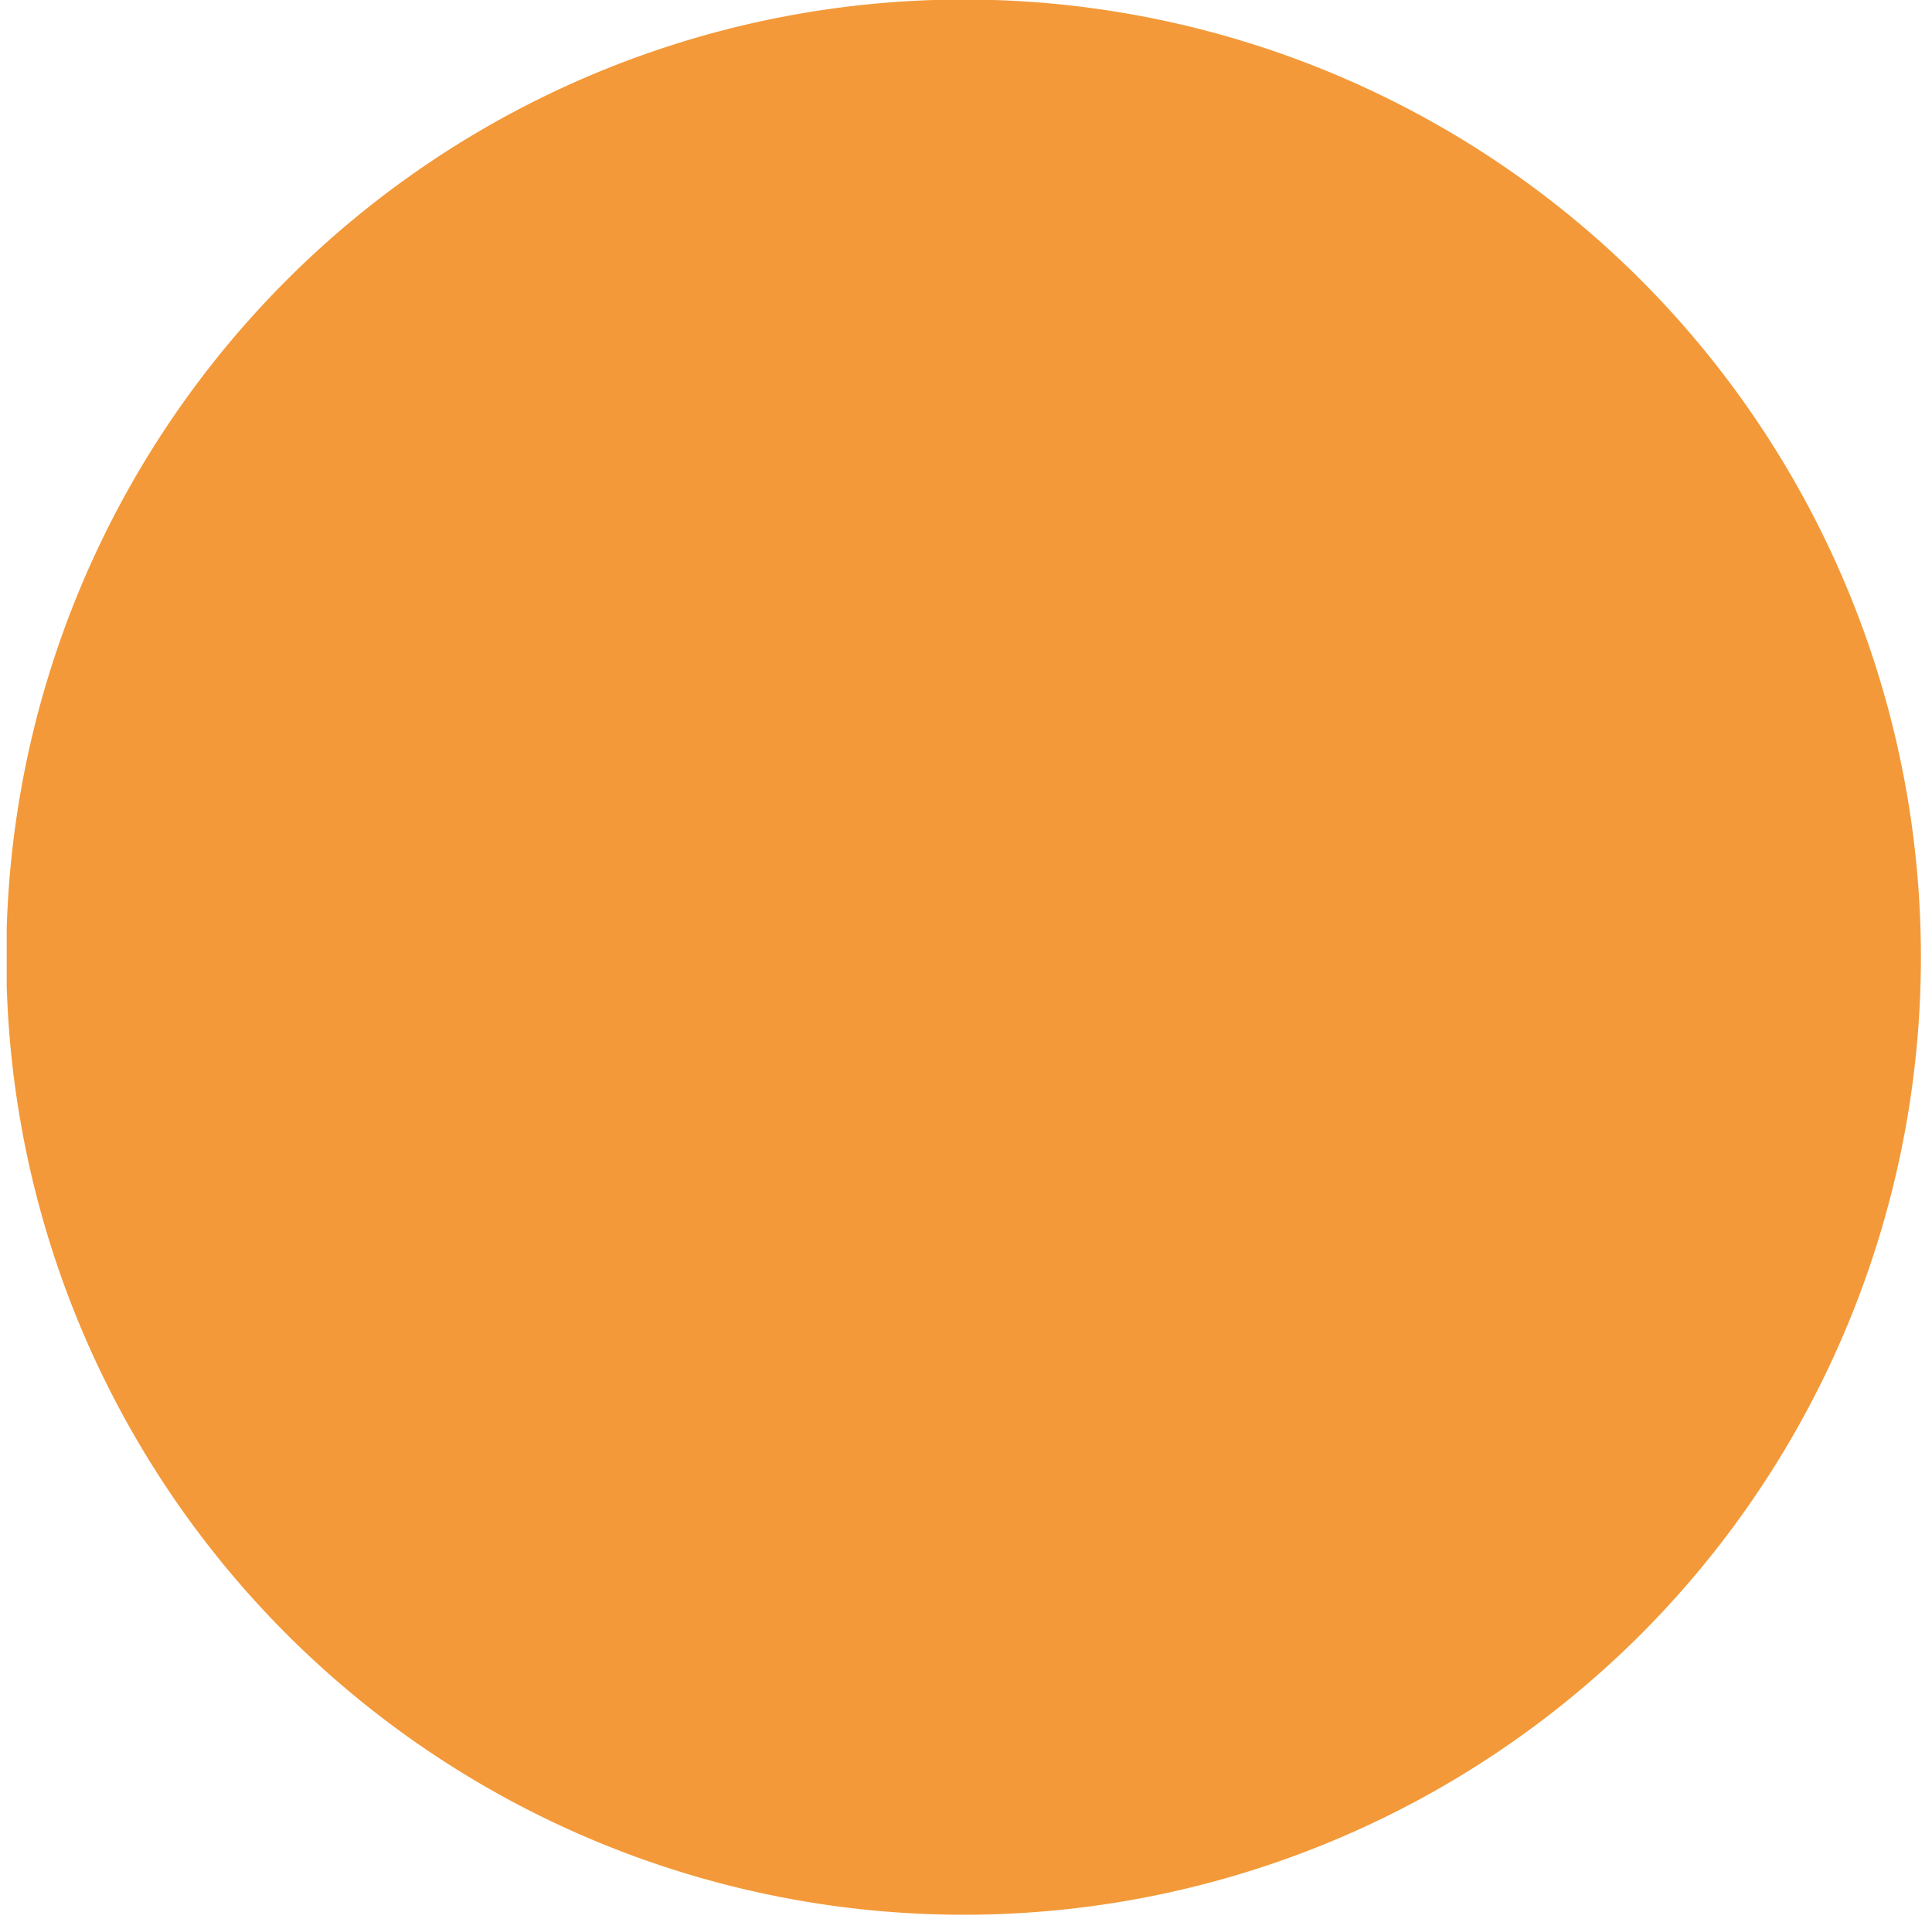 <svg xmlns="http://www.w3.org/2000/svg" width="144" height="143" fill="none"><g clip-path="url(#a)"><path fill="#F39939" d="M122.302 20.868a71.369 71.369 0 1 0 0 100.933 71.45 71.45 0 0 0 0-100.933Z"/></g><defs><clipPath id="a"><path fill="#fff" d="M.5 0h142.672v142.704H.5z"/></clipPath></defs></svg>